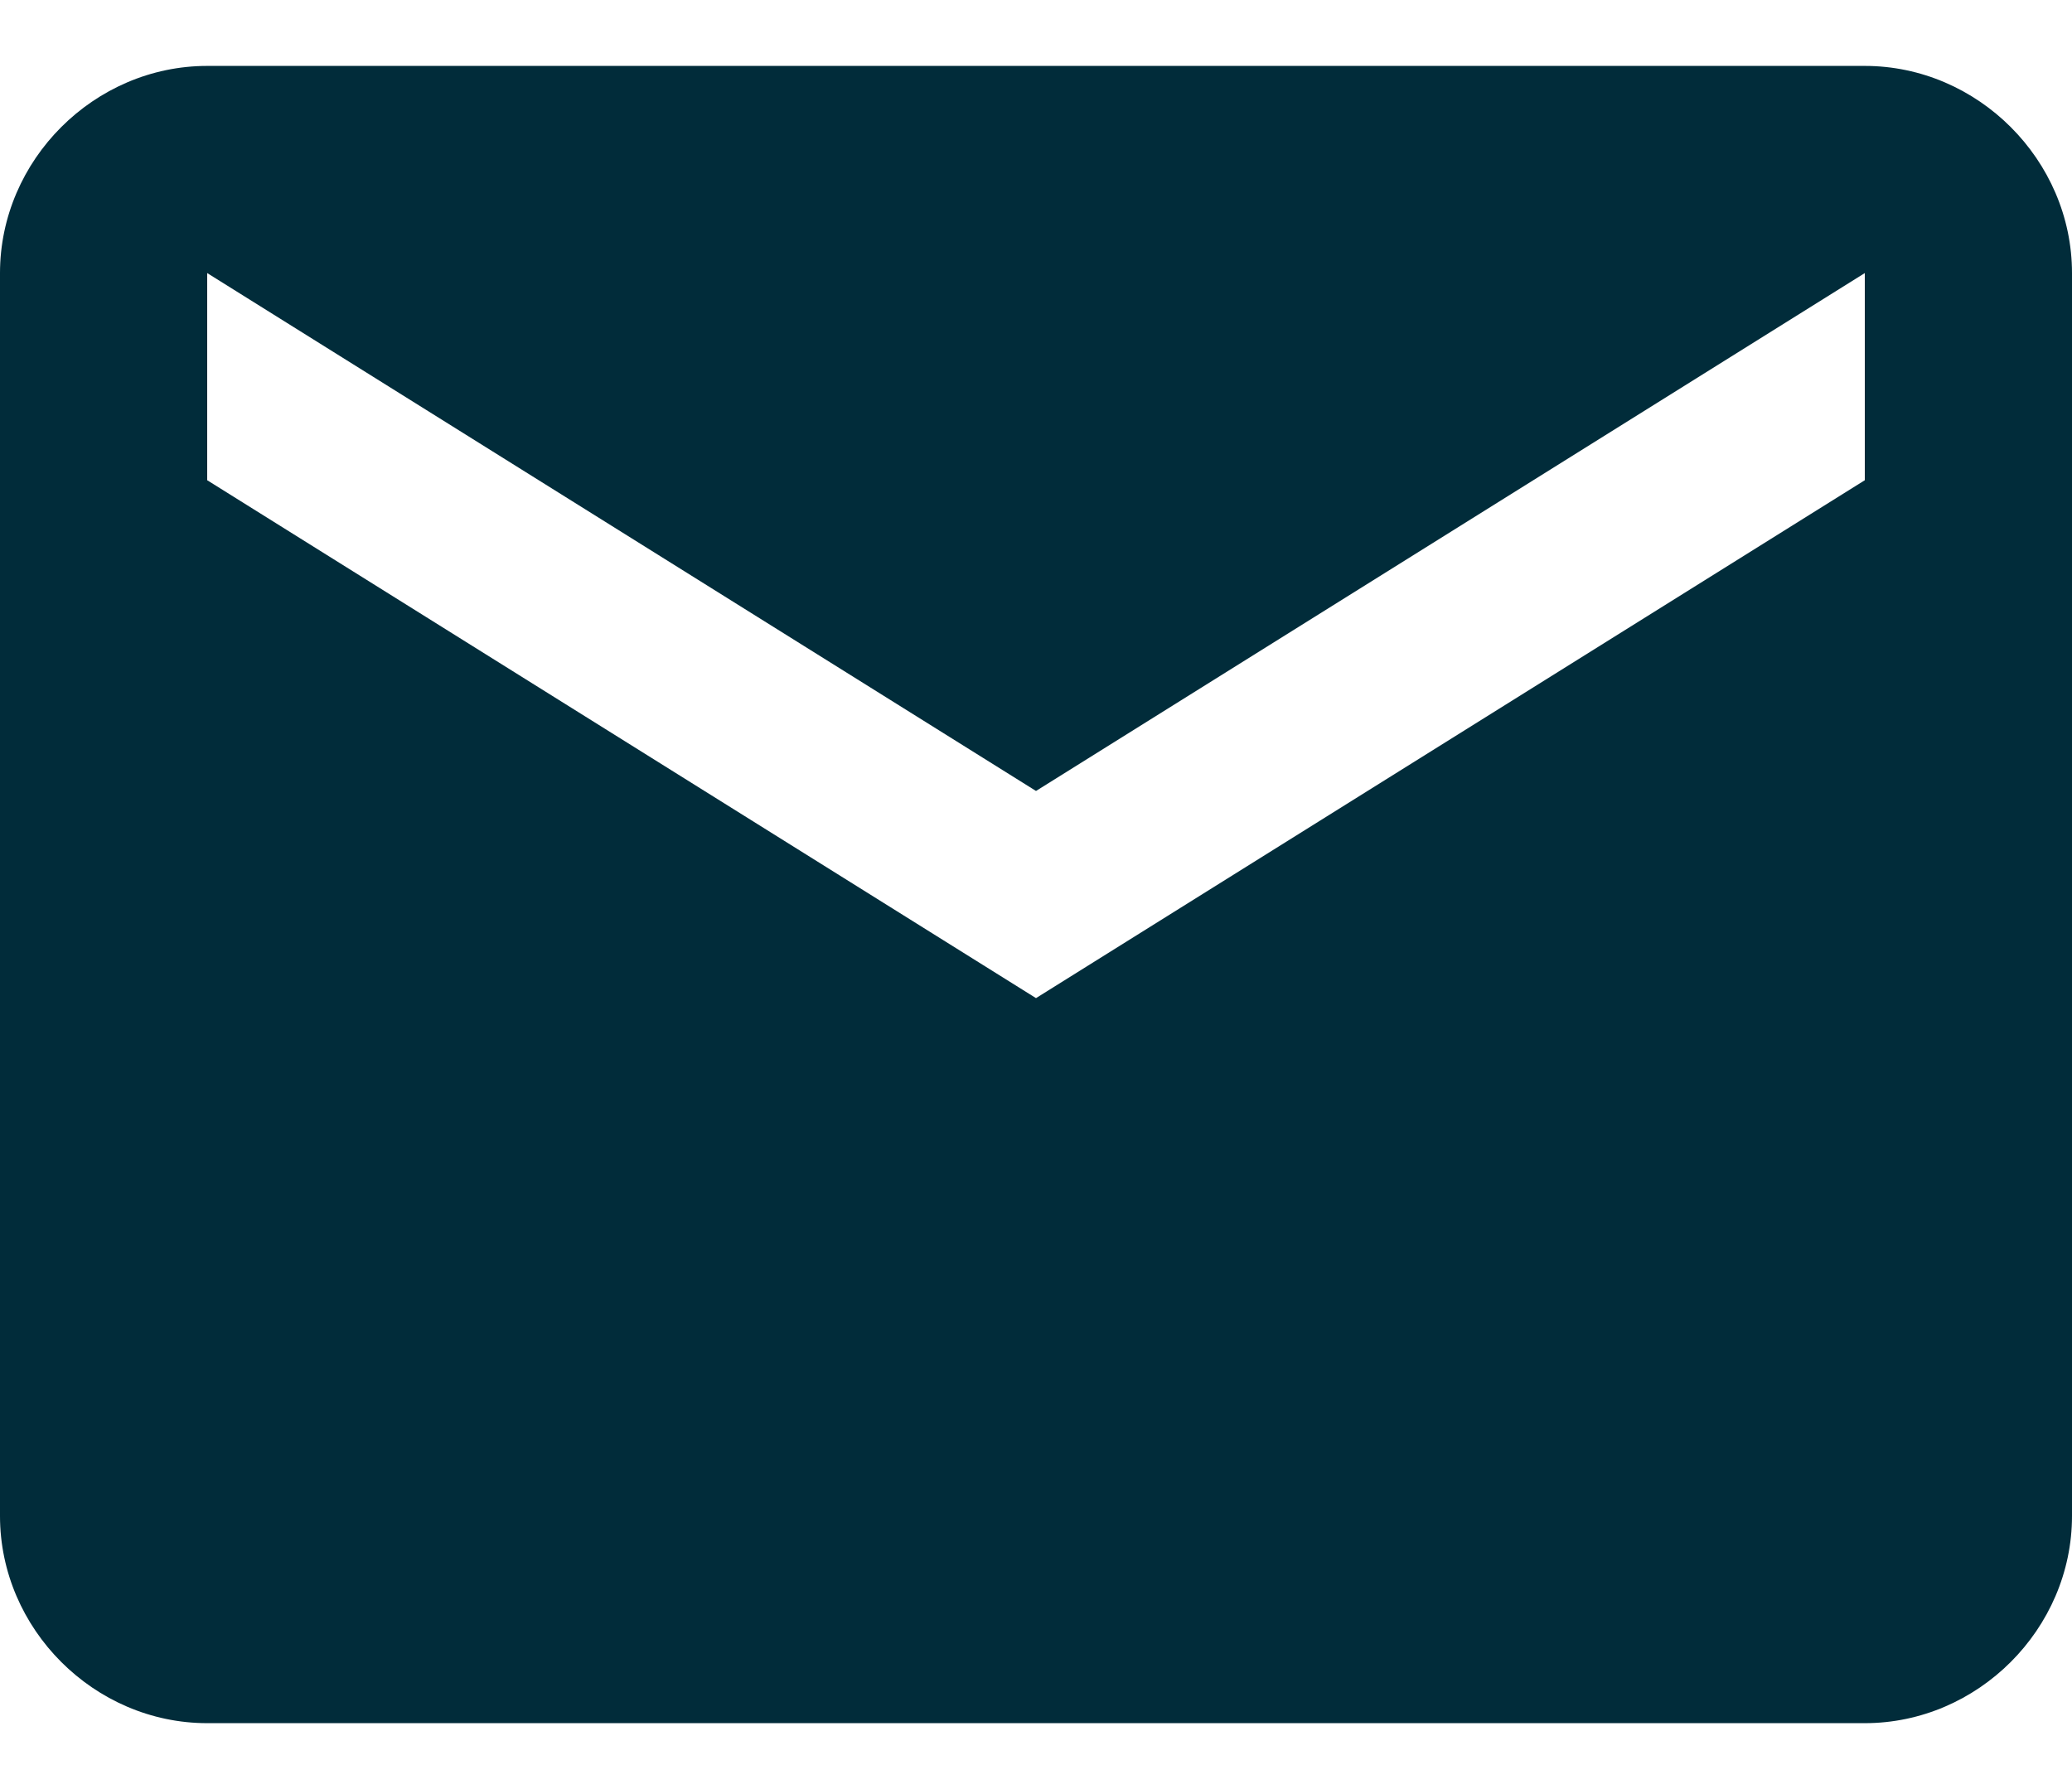 <?xml version="1.0" encoding="utf-8"?>
<!-- Generator: Adobe Illustrator 28.1.0, SVG Export Plug-In . SVG Version: 6.00 Build 0)  -->
<svg version="1.1" id="Ebene_1" xmlns="http://www.w3.org/2000/svg" xmlns:xlink="http://www.w3.org/1999/xlink" x="0px" y="0px"
	 viewBox="0 0 22 19" style="enable-background:new 0 0 22 19;" xml:space="preserve">
<style type="text/css">
	.st0{fill:#012C3A;}
	.st1{fill:#D90E15;}
</style>
<path id="Icon_material-email" class="st0" d="M19.8,0.7H2.2C1,0.7,0,1.7,0,2.9c0,0,0,0,0,0l0,13.2c0,1.2,1,2.2,2.2,2.2h17.6
	c1.2,0,2.2-1,2.2-2.2V2.9C22,1.7,21,0.7,19.8,0.7z M19.8,5.1L11,10.6L2.2,5.1V2.9L11,8.4l8.8-5.5V5.1z"/>
</svg>
